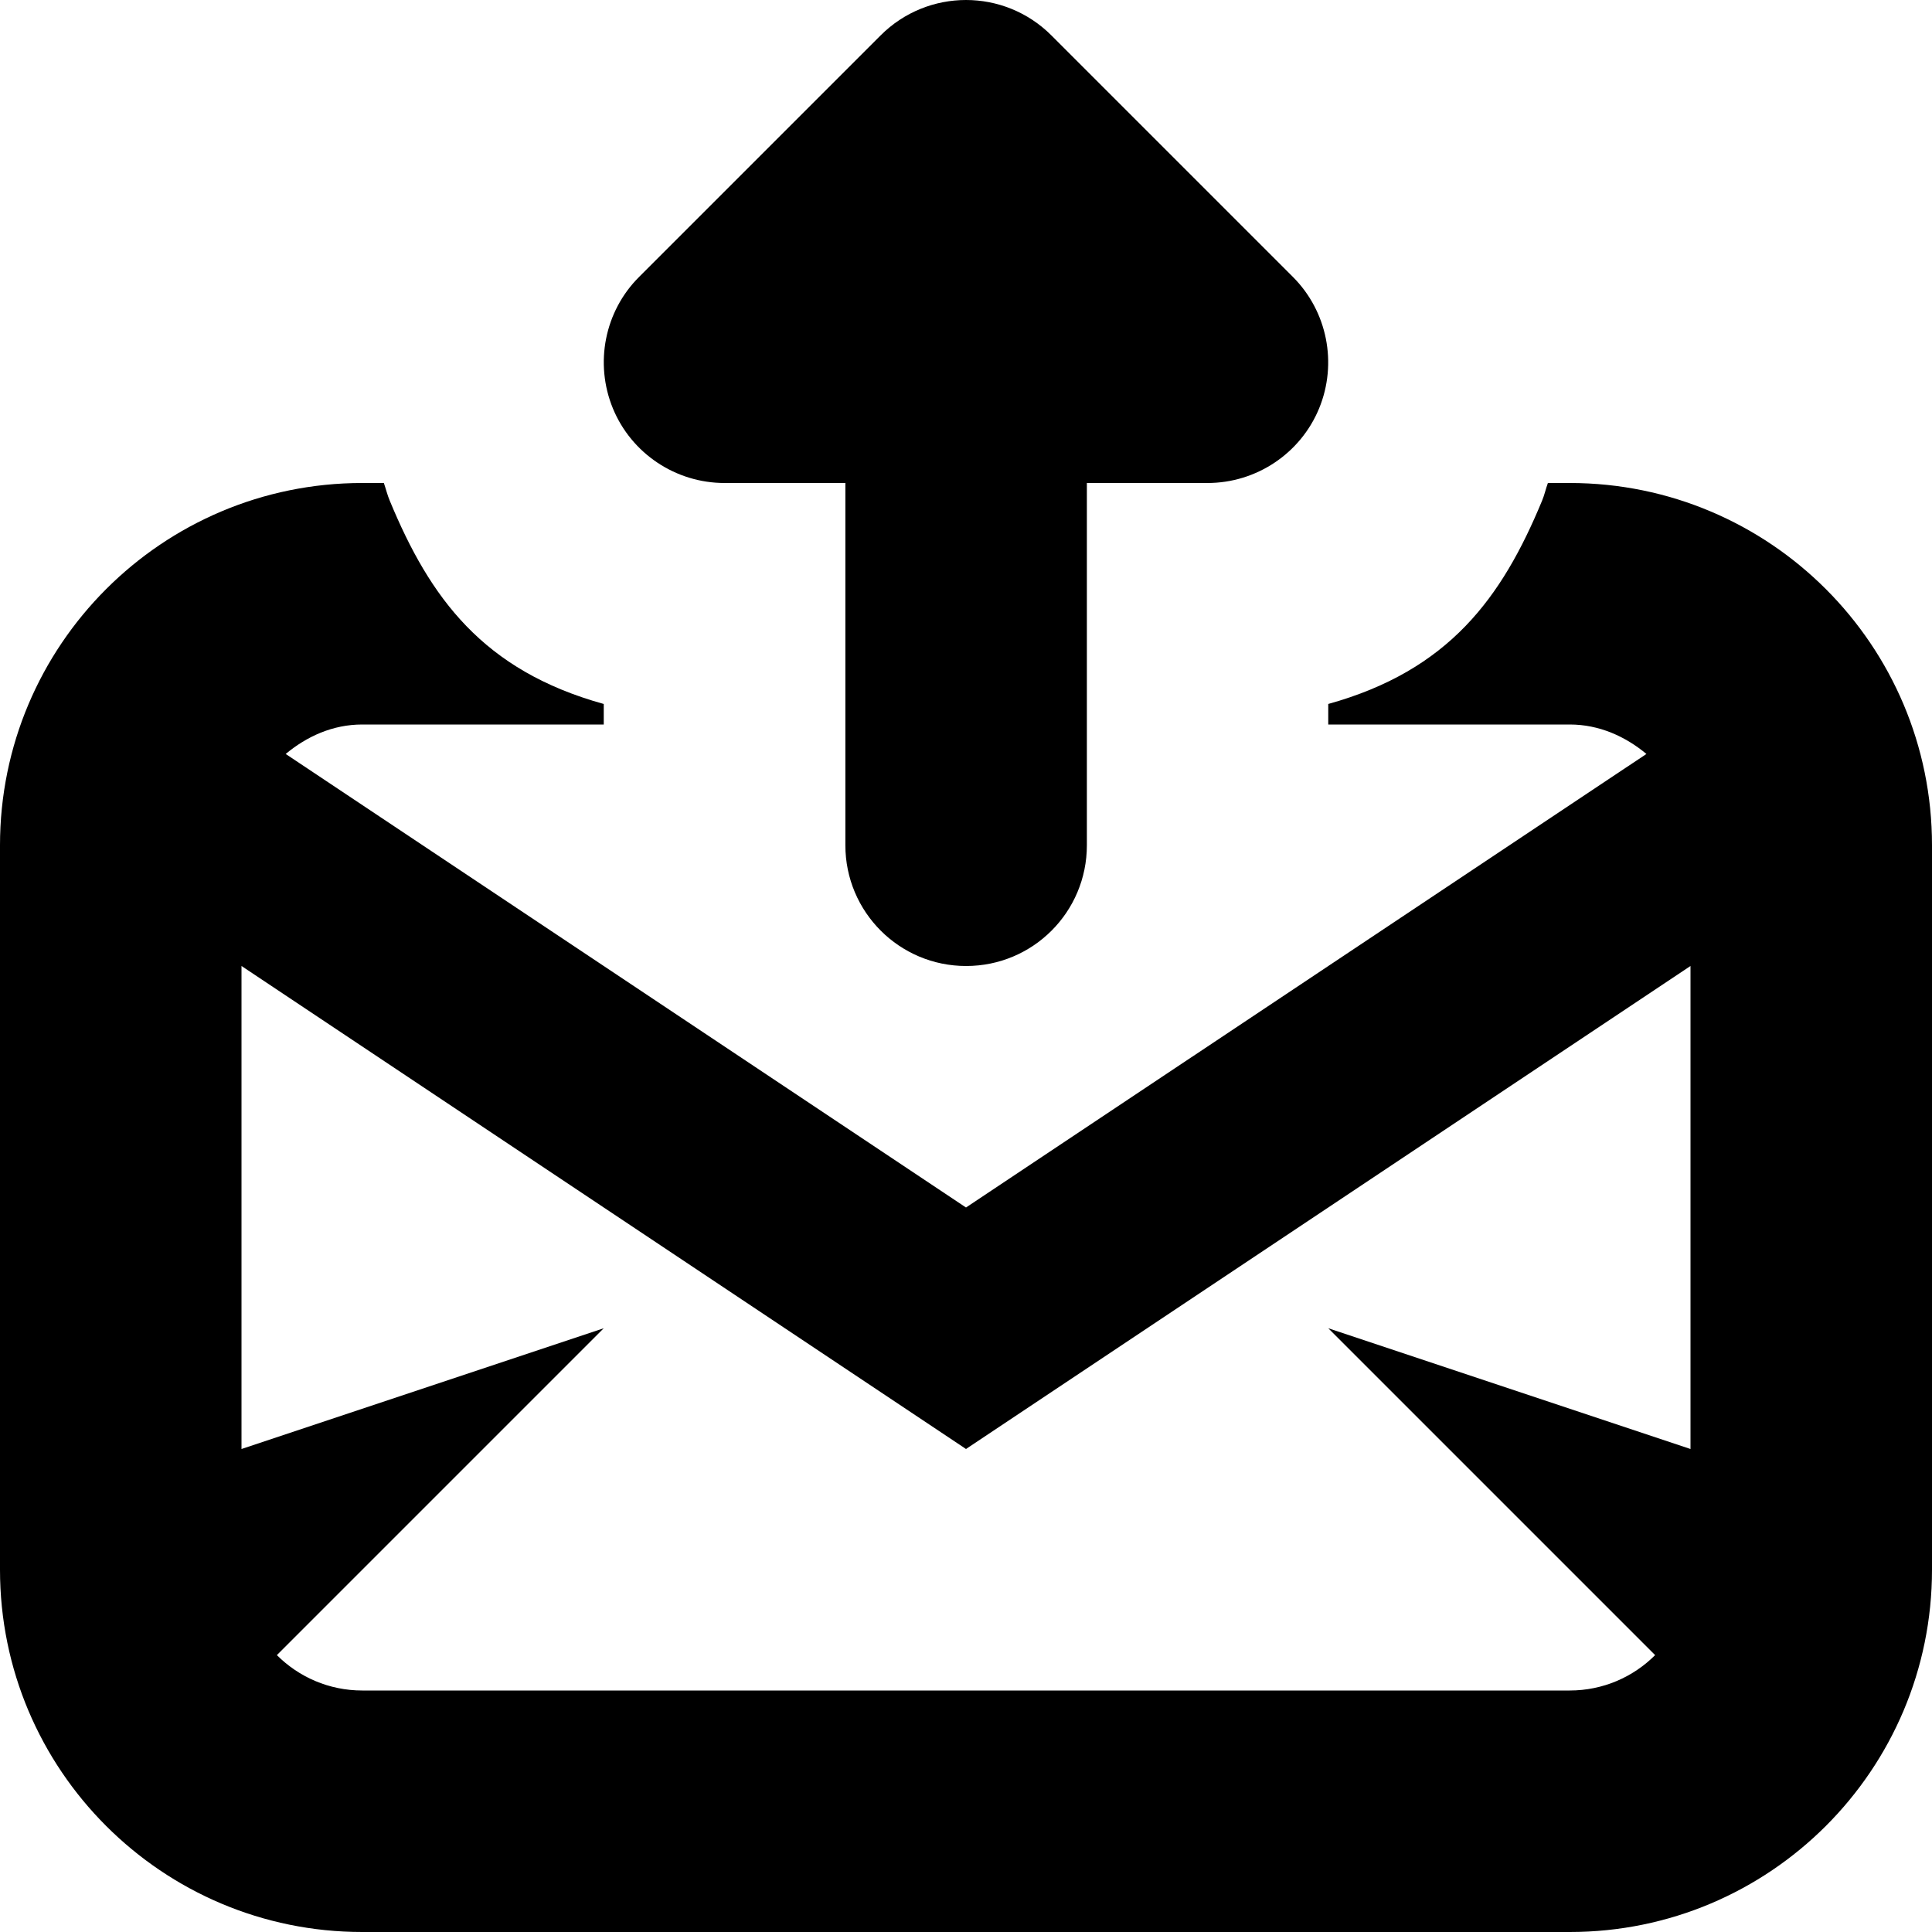 <?xml version="1.0" encoding="utf-8"?> <!-- Generator: IcoMoon.io --> <!DOCTYPE svg PUBLIC "-//W3C//DTD SVG 1.1//EN" "http://www.w3.org/Graphics/SVG/1.1/DTD/svg11.dtd"> <svg version="1.1" id="Layer_1" xmlns="http://www.w3.org/2000/svg" xmlns:xlink="http://www.w3.org/1999/xlink" x="0px" y="0px" width="48px" height="48px" viewBox="0 0 48 48" enable-background="new 0 0 16 16" xml:space="preserve" fill="#000000"> <path d="M 18.00,12.00l3.003,0.00 l0.00,9.00 c0.00,1.659, 1.344,3.00, 3.00,3.00c 1.659,0.00, 3.00-1.341, 3.00-3.00L27.003,12.00 L30.00,12.00 c 1.212,0.00, 2.31-0.732, 2.772-1.851c 0.462-1.122, 0.204-2.415-0.651-3.27l-6.00-6.00C 25.536,0.294, 24.768,0.00, 24.00,0.00S 22.464,0.294, 21.879,0.879l-6.00,6.00 c-0.858,0.855-1.113,2.148-0.651,3.27C 15.69,11.268, 16.788,12.00, 18.00,12.00z M 39.00,12.00l-0.543,0.00 c-0.054,0.147-0.084,0.294-0.144,0.438 C 37.314,14.853, 36.00,16.656, 33.00,17.49L33.00,18.00 l6.00,0.00 c 0.732,0.00, 1.383,0.297, 1.905,0.732L 24.00,30.00L 7.098,18.732C 7.62,18.297, 8.265,18.00, 9.00,18.00l6.00,0.00 L15.00,17.49 C 12.00,16.659, 10.683,14.856, 9.684,12.441C 9.624,12.30, 9.588,12.147, 9.537,12.00L9.00,12.00 C 4.029,12.00,0.00,16.032,0.00,21.00l0.00,18.00 c0.00,4.971, 4.029,9.00, 9.00,9.00l30.00,0.00 c 4.971,0.00, 9.00-4.029, 9.00-9.00L48.00,21.00 C 48.00,16.032, 43.971,12.00, 39.00,12.00z M 42.00,36.00l-9.00-3.00l 8.121,8.121C 40.578,41.664, 39.828,42.00, 39.00,42.00L9.00,42.00 c-0.828,0.00-1.578-0.336-2.121-0.879L 15.00,33.00l-9.00,3.00L6.00,24.00 l 18.00,12.00l 18.00-12.00L42.00,36.00 z" ></path></svg>
